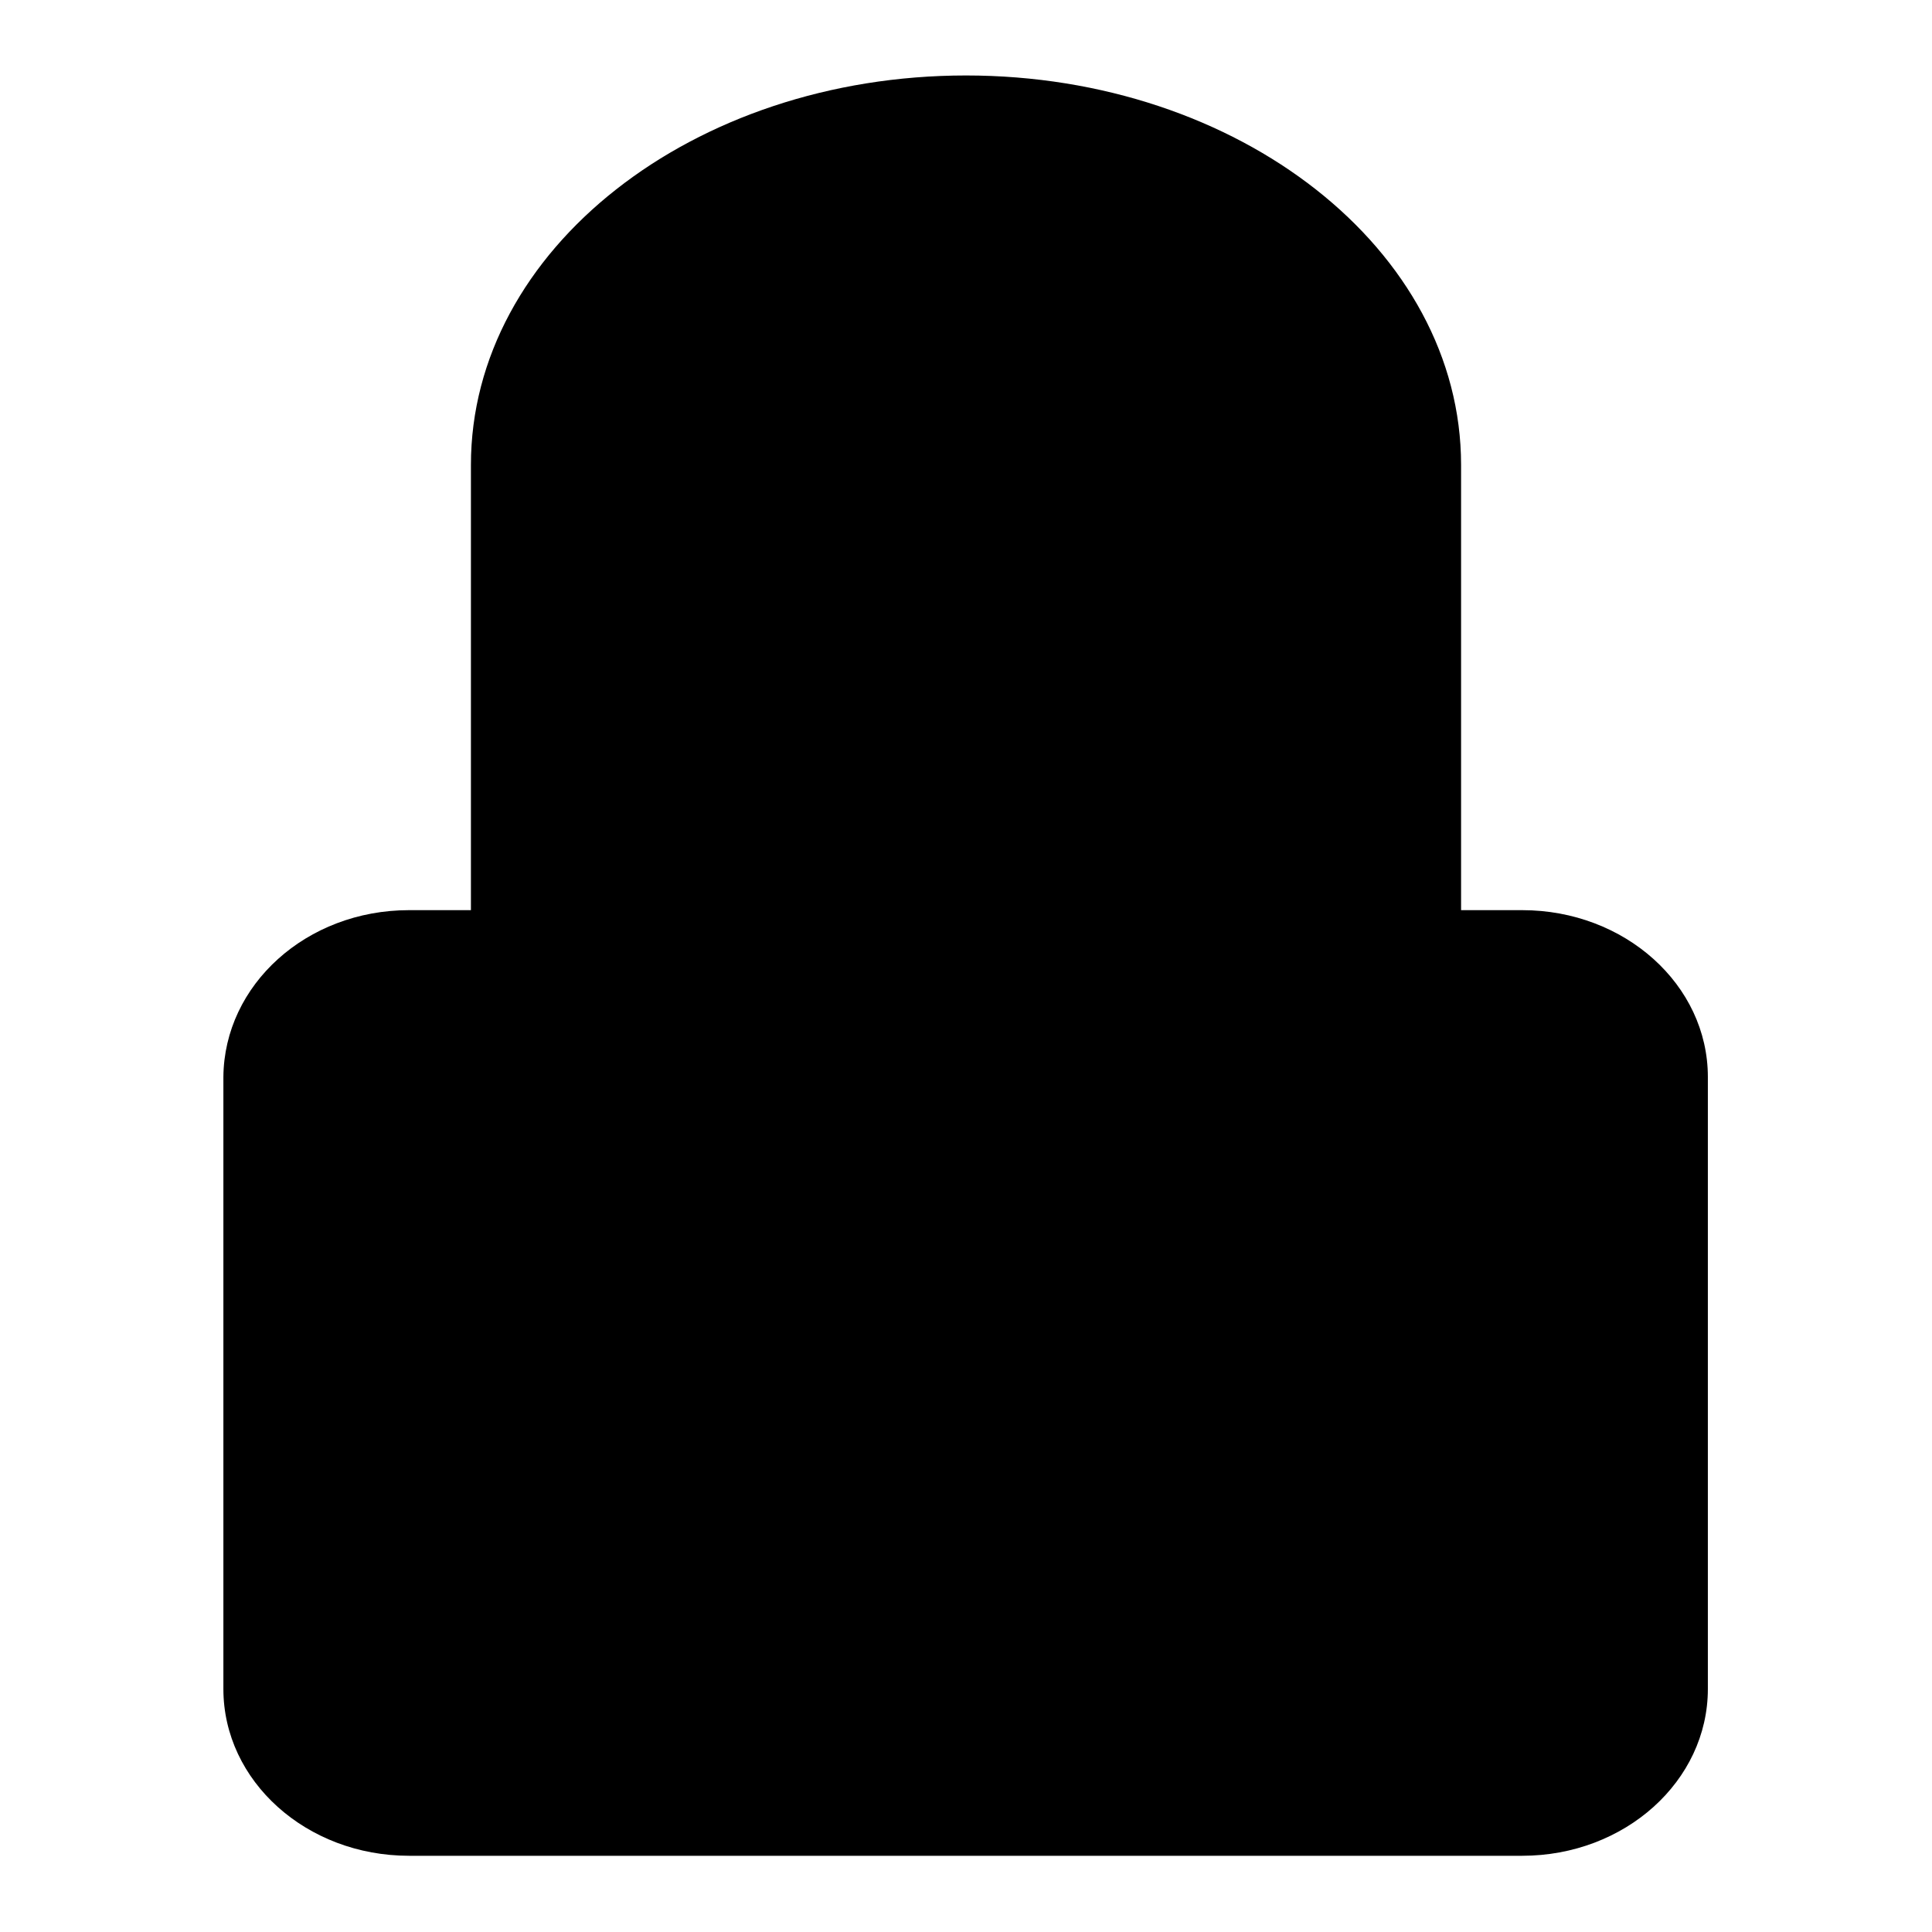 <?xml version="1.0" encoding="utf-8"?>
<!-- Svg Vector Icons : http://www.onlinewebfonts.com/icon -->
<!DOCTYPE svg PUBLIC "-//W3C//DTD SVG 1.1//EN" "http://www.w3.org/Graphics/SVG/1.1/DTD/svg11.dtd">
<svg version="1.1" xmlns="http://www.w3.org/2000/svg" xmlns:xlink="http://www.w3.org/1999/xlink" x="0px" y="0px" viewBox="0 0 256 256" enable-background="new 0 0 256 256" xml:space="preserve">
<g><g><path fill="#000000" d="M128,10c36.2,0,65.6,23.1,65.6,51.6V187c0,28.5-29.3,51.6-65.6,51.6c-36.2,0-65.6-23.1-65.6-51.6V61.6C62.4,33.1,91.8,10,128,10z"/><path fill="#000000" d="M128,39.5c18.1,0,32.8,9.9,32.8,22.1v51.6c0,12.2-14.7,22.1-32.8,22.1c-18.1,0-32.8-9.9-32.8-22.2V61.6C95.2,49.4,109.9,39.5,128,39.5z"/><path fill="#000000" d="M54.2,120.6h147.5c13.6,0,24.6,9.9,24.6,22.1v81.1c0,12.2-11,22.1-24.6,22.1H54.2c-13.6,0-24.6-9.9-24.6-22.1v-81.1C29.7,130.5,40.6,120.6,54.2,120.6z"/><path fill="#000000" d="M128,157.5c9.1,0,16.4,6.6,16.4,14.8v36.9c0,8.1-7.3,14.8-16.4,14.8c-9.1,0-16.4-6.6-16.4-14.8v-36.9C111.6,164.1,118.9,157.5,128,157.5z"/><path fill="#000000" d="M128,142.8c18.1,0,32.8,13.2,32.8,29.5s-14.7,29.5-32.8,29.5c-18.1,0-32.8-13.2-32.8-29.5S109.9,142.8,128,142.8z"/></g></g>
</svg>